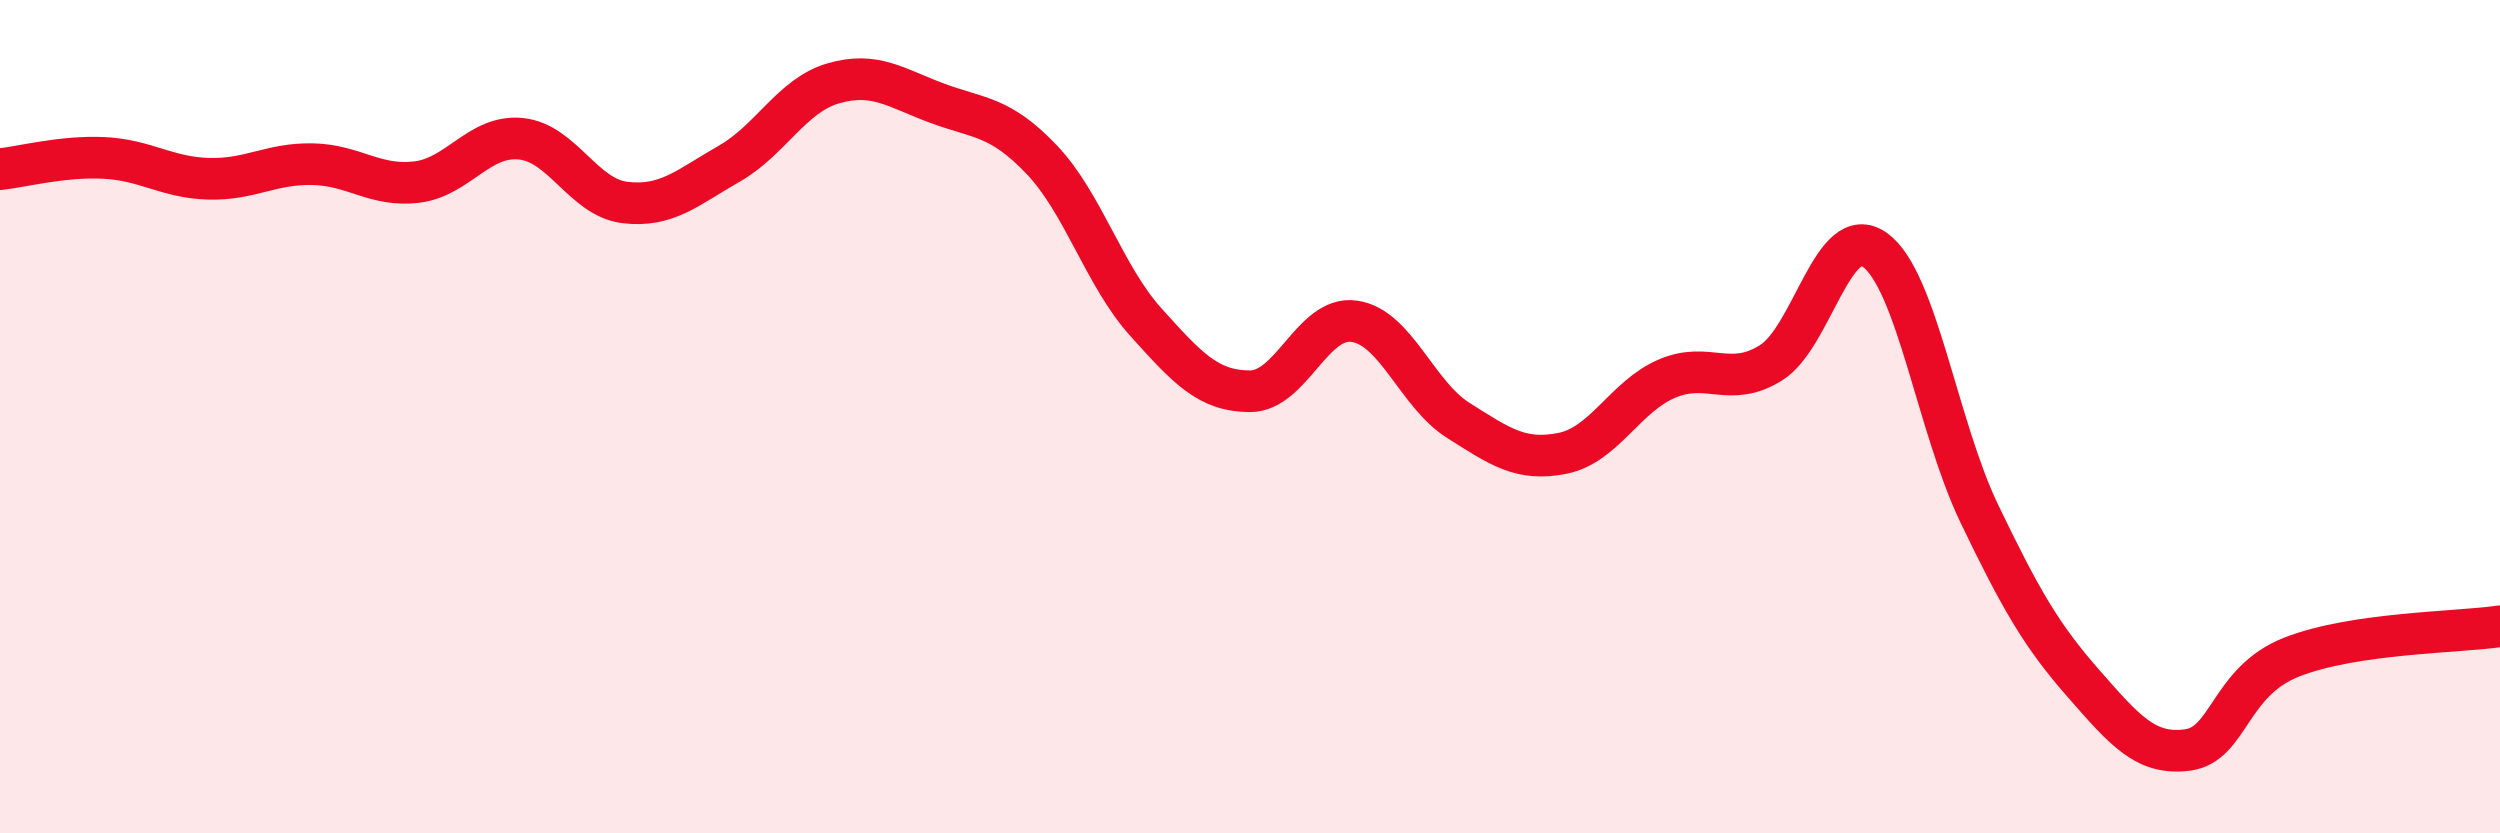 
    <svg width="60" height="20" viewBox="0 0 60 20" xmlns="http://www.w3.org/2000/svg">
      <path
        d="M 0,4.06 C 0.5,4.01 1.5,3.74 2.5,3.79 C 3.5,3.84 4,4.26 5,4.29 C 6,4.32 6.5,3.92 7.5,3.94 C 8.5,3.96 9,4.49 10,4.37 C 11,4.25 11.5,3.23 12.5,3.33 C 13.5,3.43 14,4.74 15,4.86 C 16,4.98 16.5,4.5 17.5,3.93 C 18.5,3.36 19,2.29 20,2 C 21,1.71 21.5,2.11 22.5,2.48 C 23.5,2.85 24,2.78 25,3.83 C 26,4.88 26.5,6.62 27.5,7.73 C 28.5,8.84 29,9.39 30,9.39 C 31,9.39 31.5,7.57 32.5,7.71 C 33.5,7.85 34,9.46 35,10.09 C 36,10.72 36.5,11.08 37.5,10.88 C 38.5,10.68 39,9.52 40,9.09 C 41,8.66 41.5,9.33 42.5,8.71 C 43.5,8.09 44,5.28 45,6 C 46,6.72 46.5,10.24 47.5,12.32 C 48.5,14.4 49,15.26 50,16.4 C 51,17.54 51.5,18.13 52.5,18 C 53.5,17.87 53.5,16.36 55,15.77 C 56.5,15.18 59,15.18 60,15.03L60 20L0 20Z"
        fill="#EB0A25"
        opacity="0.1"
        stroke-linecap="round"
        stroke-linejoin="round"
      />
      <path
        d="M 0,4.06 C 0.5,4.01 1.5,3.74 2.5,3.79 C 3.5,3.84 4,4.26 5,4.29 C 6,4.32 6.5,3.92 7.5,3.94 C 8.5,3.96 9,4.49 10,4.37 C 11,4.25 11.5,3.23 12.5,3.33 C 13.5,3.43 14,4.74 15,4.86 C 16,4.98 16.5,4.5 17.5,3.93 C 18.5,3.36 19,2.29 20,2 C 21,1.71 21.5,2.11 22.5,2.48 C 23.5,2.85 24,2.78 25,3.83 C 26,4.88 26.5,6.62 27.5,7.73 C 28.5,8.84 29,9.39 30,9.39 C 31,9.39 31.5,7.57 32.5,7.71 C 33.5,7.85 34,9.46 35,10.09 C 36,10.72 36.5,11.08 37.5,10.88 C 38.5,10.68 39,9.52 40,9.09 C 41,8.66 41.5,9.33 42.5,8.71 C 43.5,8.09 44,5.28 45,6 C 46,6.72 46.5,10.24 47.5,12.32 C 48.5,14.4 49,15.26 50,16.4 C 51,17.54 51.5,18.13 52.5,18 C 53.5,17.87 53.5,16.36 55,15.77 C 56.5,15.18 59,15.18 60,15.03"
        stroke="#EB0A25"
        stroke-width="1"
        fill="none"
        stroke-linecap="round"
        stroke-linejoin="round"
      />
    </svg>
  